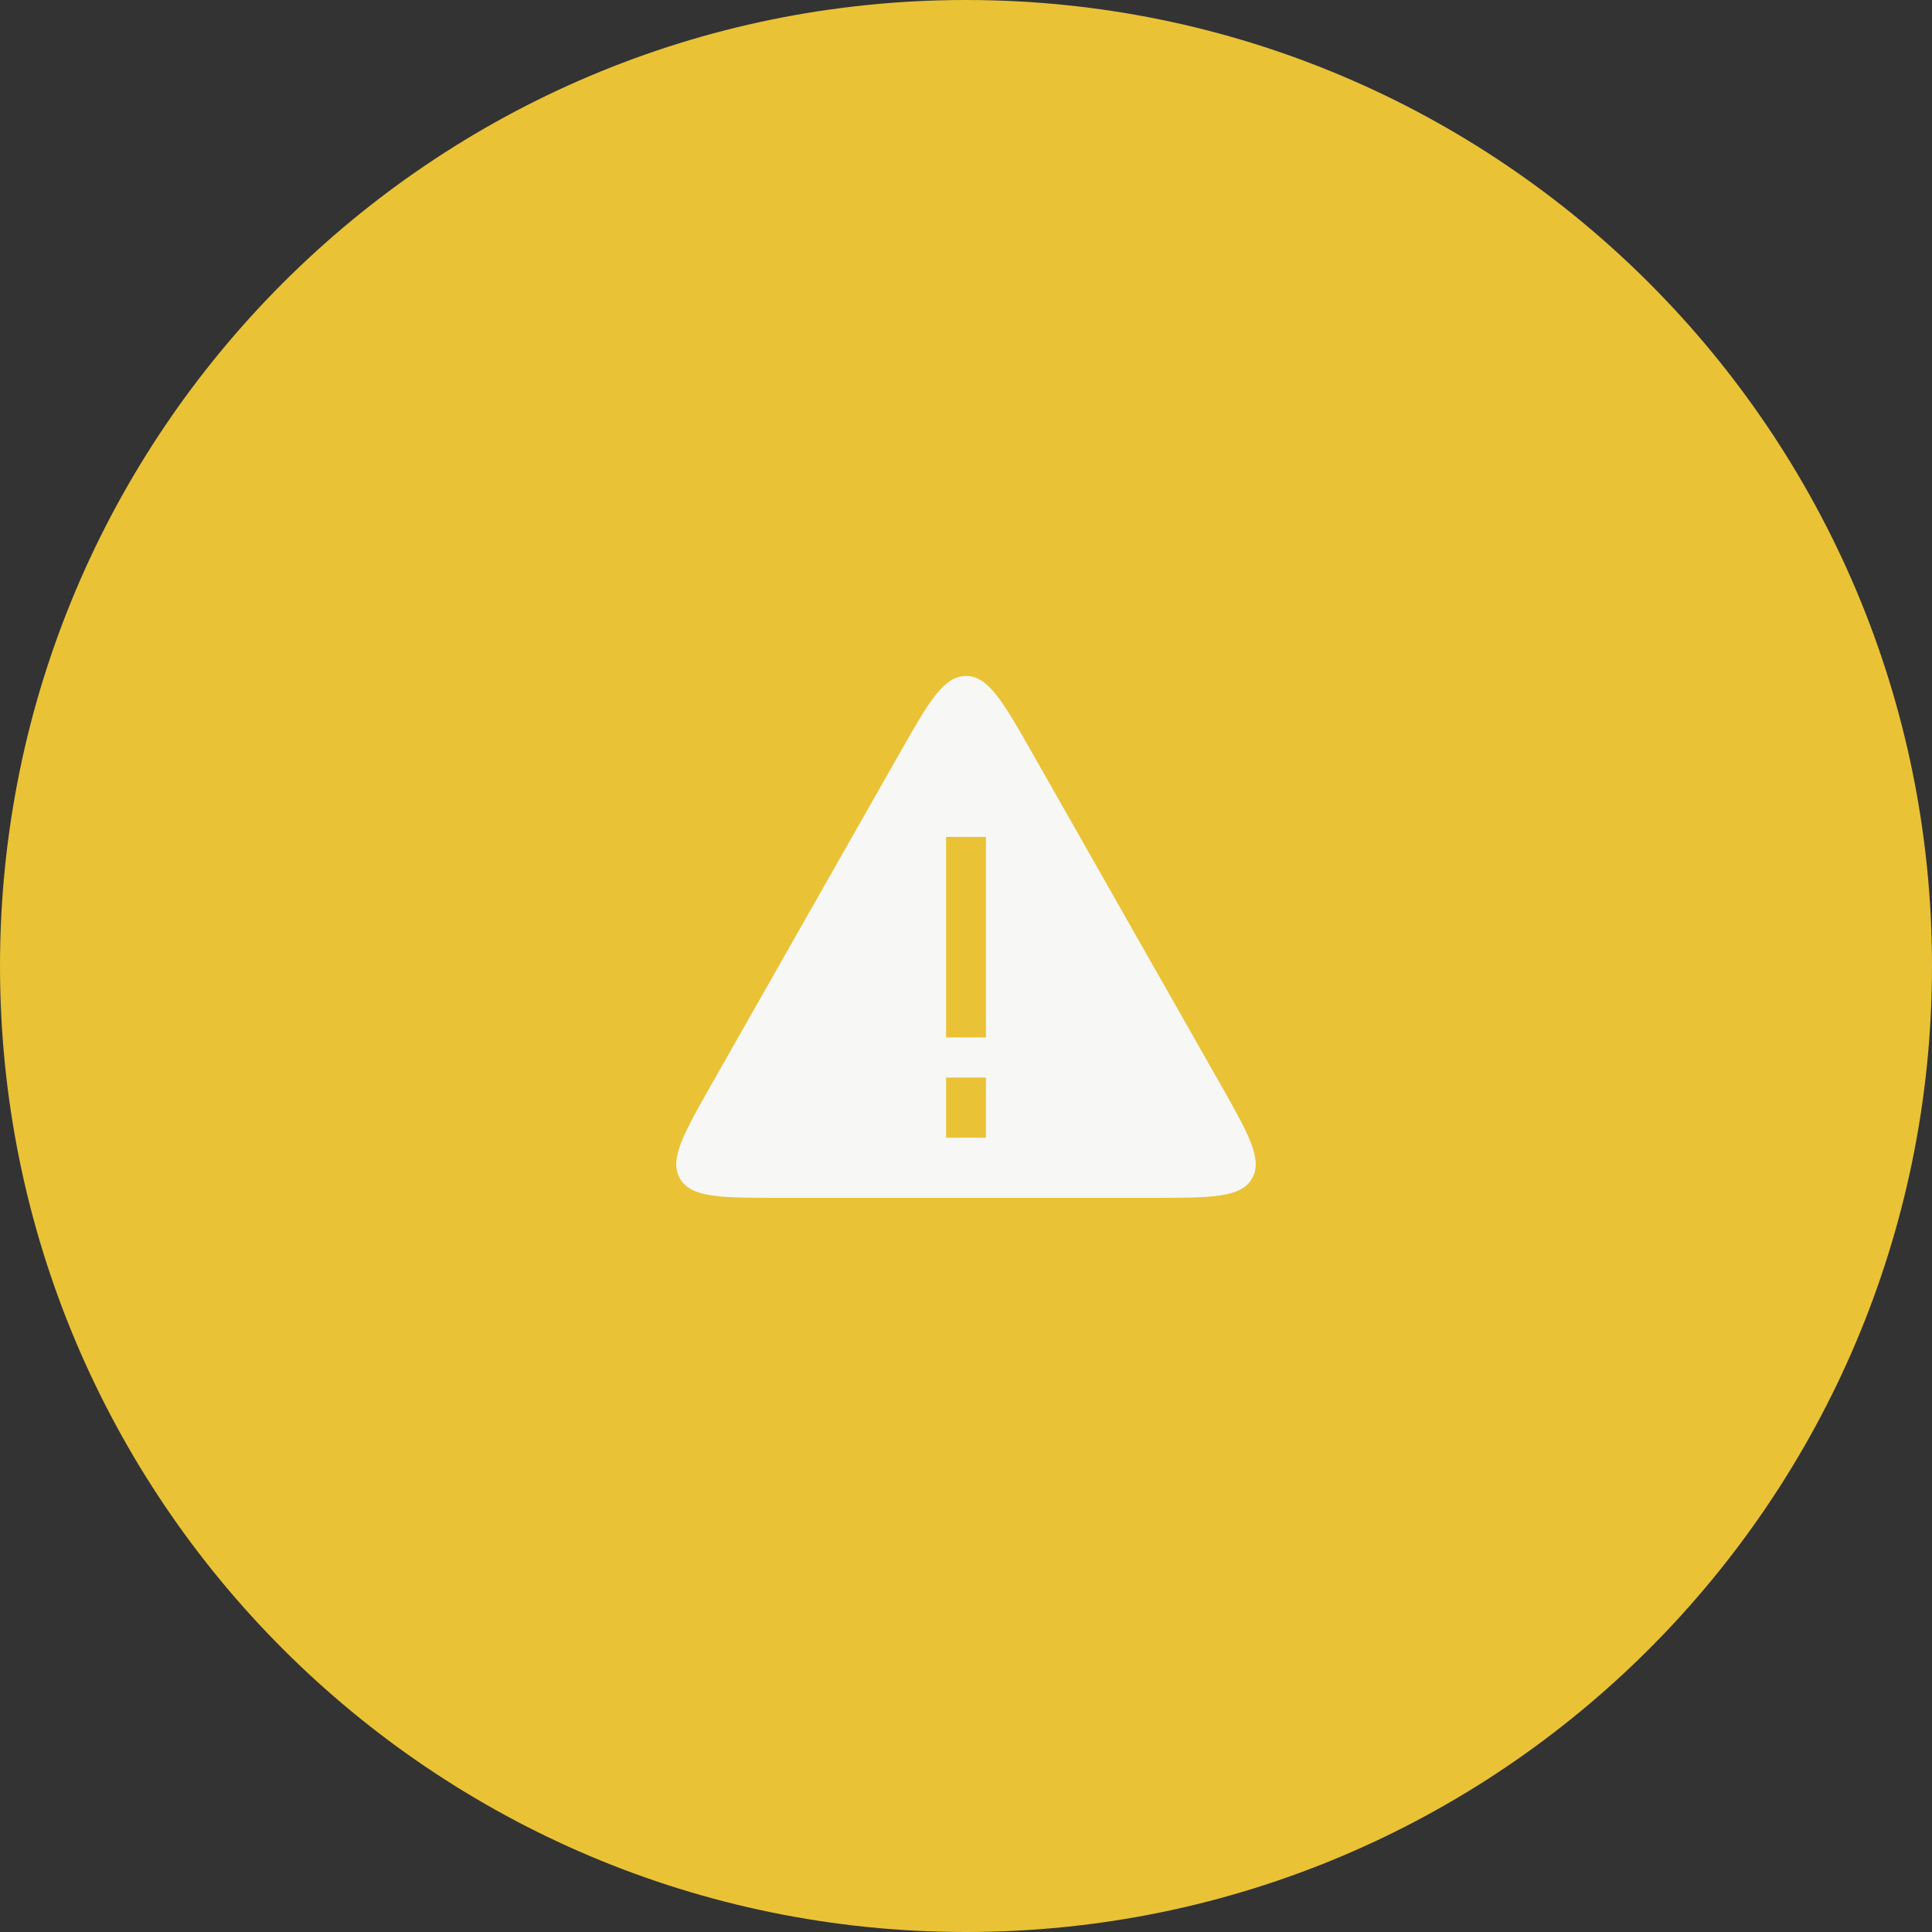 <svg width="100" height="100" viewBox="0 0 100 100" fill="none" xmlns="http://www.w3.org/2000/svg">
<rect x="0" y="0" width="100" height="100" fill="#333333" stroke="none"/>
<g clip-path="url(#clip0_4368_28996)">
<path d="M100 50C100 22.386 77.614 0 50 0C22.386 0 0 22.386 0 50C0 77.614 22.386 100 50 100C77.614 100 100 77.614 100 50Z" fill="#EAC236"/>
<path fill-rule="evenodd" clip-rule="evenodd" d="M46.522 39.061C48.064 36.345 48.836 34.987 50 34.987C51.164 34.987 51.935 36.345 53.478 39.061L63.115 56.024C64.625 58.683 65.38 60.012 64.802 61.006C64.223 62 62.694 62 59.637 62H40.362C37.305 62 35.776 62 35.197 61.006C34.619 60.012 35.374 58.683 36.885 56.024L46.522 39.061ZM48.968 43.318H51.032V53.697H48.968V43.318ZM51.032 58.887H48.968V55.773H51.032V58.887Z" fill="#F7F7F6"/>
</g>
<defs>
<clipPath id="clip0_4368_28996">
<rect width="100" height="100" fill="white"/>
</clipPath>
</defs>
</svg>
